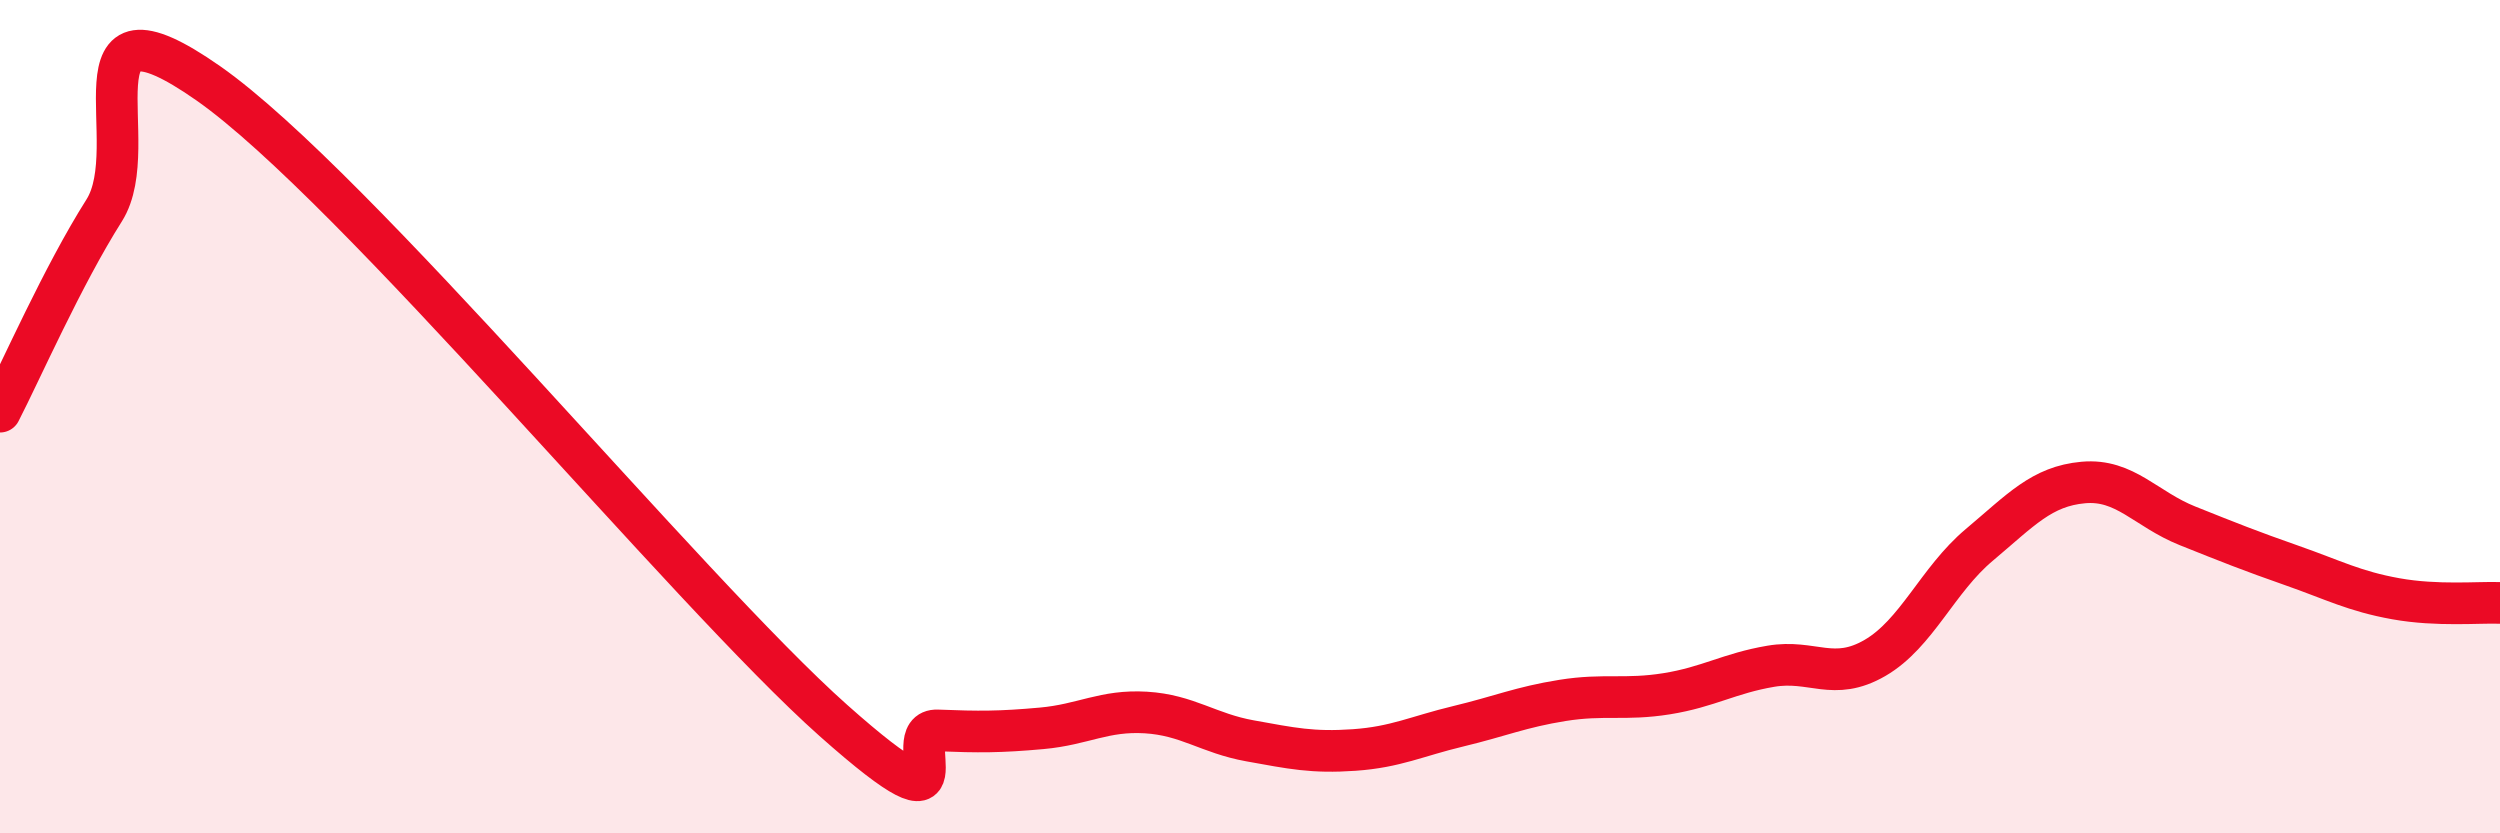 
    <svg width="60" height="20" viewBox="0 0 60 20" xmlns="http://www.w3.org/2000/svg">
      <path
        d="M 0,9.88 C 0.5,8.91 1.5,6.63 2.5,5.05 C 3.5,3.47 1.5,-0.45 5,2 C 8.5,4.45 16.5,14.18 20,17.29 C 23.5,20.4 21.5,17.49 22.5,17.53 C 23.5,17.57 24,17.57 25,17.48 C 26,17.39 26.5,17.04 27.5,17.1 C 28.5,17.16 29,17.6 30,17.78 C 31,17.96 31.5,18.07 32.5,18 C 33.5,17.93 34,17.67 35,17.43 C 36,17.19 36.5,16.97 37.5,16.81 C 38.5,16.65 39,16.81 40,16.65 C 41,16.49 41.5,16.16 42.5,15.99 C 43.5,15.82 44,16.37 45,15.79 C 46,15.21 46.5,13.92 47.5,13.08 C 48.5,12.24 49,11.67 50,11.58 C 51,11.49 51.5,12.22 52.5,12.62 C 53.5,13.02 54,13.22 55,13.57 C 56,13.92 56.5,14.19 57.5,14.37 C 58.5,14.55 59.5,14.45 60,14.47L60 20L0 20Z"
        fill="#EB0A25"
        opacity="0.1"
        stroke-linecap="round"
        stroke-linejoin="round"
      />
      <path
        d="M 0,9.88 C 0.5,8.91 1.5,6.63 2.5,5.05 C 3.5,3.47 1.5,-0.45 5,2 C 8.5,4.45 16.5,14.18 20,17.29 C 23.5,20.4 21.5,17.49 22.5,17.53 C 23.5,17.57 24,17.57 25,17.48 C 26,17.39 26.5,17.04 27.5,17.1 C 28.5,17.16 29,17.6 30,17.78 C 31,17.96 31.5,18.07 32.5,18 C 33.5,17.93 34,17.67 35,17.43 C 36,17.19 36.5,16.97 37.5,16.81 C 38.5,16.65 39,16.81 40,16.65 C 41,16.49 41.5,16.16 42.5,15.99 C 43.5,15.82 44,16.37 45,15.79 C 46,15.21 46.5,13.92 47.5,13.08 C 48.5,12.24 49,11.67 50,11.58 C 51,11.49 51.5,12.22 52.5,12.62 C 53.5,13.02 54,13.22 55,13.57 C 56,13.92 56.5,14.19 57.5,14.37 C 58.5,14.55 59.5,14.45 60,14.47"
        stroke="#EB0A25"
        stroke-width="1"
        fill="none"
        stroke-linecap="round"
        stroke-linejoin="round"
      />
    </svg>
  